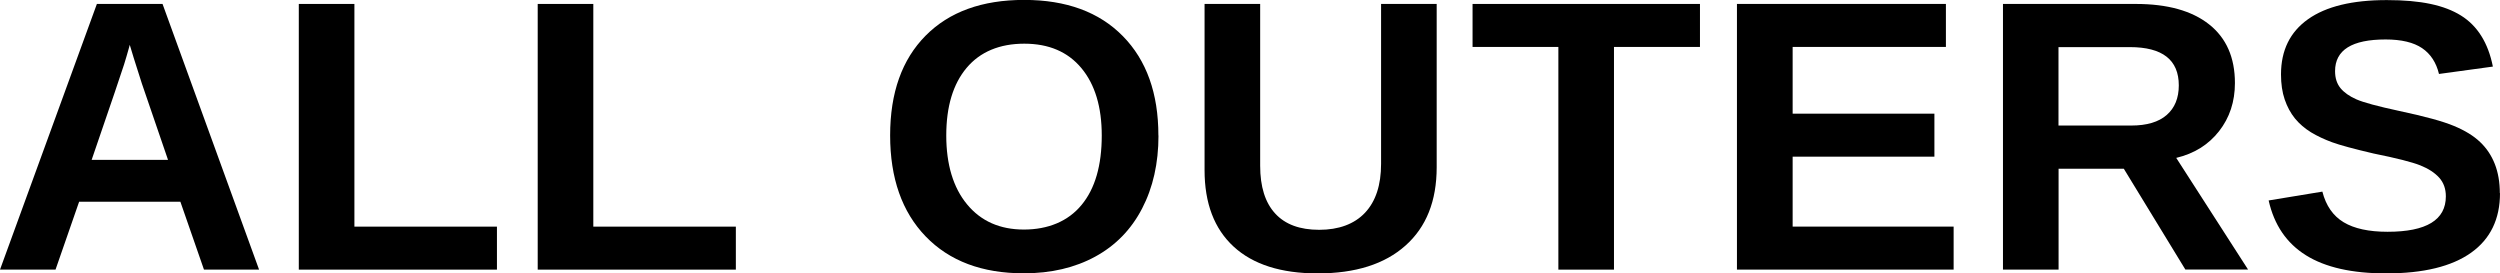 <svg height="31.86" viewBox="0 0 291.33 31.86" width="291.33" xmlns="http://www.w3.org/2000/svg"><path d="m23.77 31.42-2.75-7.91h-11.8l-2.75 7.91h-6.47l11.29-30.96h7.65l11.25 30.96zm-8.65-26.19-.13.48c-.15.53-.32 1.13-.53 1.8s-1.46 4.38-3.78 11.12h8.9l-3.05-8.9-.95-2.99-.46-1.52z"/><path d="m34.82 31.42v-30.96h6.48v25.95h16.61v5.01z"/><path d="m62.66 31.42v-30.96h6.48v25.95h16.61v5.01z"/><path d="m135 15.8c0 3.22-.64 6.06-1.91 8.5-1.27 2.45-3.1 4.32-5.47 5.61s-5.14 1.94-8.31 1.94c-4.86 0-8.67-1.43-11.44-4.3-2.76-2.86-4.14-6.79-4.14-11.77s1.38-8.84 4.13-11.62 6.58-4.17 11.49-4.17 8.74 1.41 11.5 4.22 4.14 6.67 4.14 11.58zm-6.61 0c0-3.34-.79-5.96-2.37-7.86s-3.8-2.85-6.66-2.85-5.14.94-6.72 2.82-2.37 4.51-2.37 7.88.81 6.08 2.43 8.03c1.62 1.96 3.83 2.93 6.62 2.93s5.14-.95 6.71-2.86c1.58-1.9 2.36-4.61 2.36-8.11z"/><path d="m153.55 31.86c-4.26 0-7.53-1.04-9.79-3.12s-3.39-5.05-3.39-8.92v-19.36h6.48v18.85c0 2.45.58 4.3 1.75 5.57 1.16 1.27 2.87 1.9 5.13 1.9s4.09-.66 5.34-1.99 1.87-3.23 1.87-5.7v-18.63h6.48v19.03c0 3.93-1.21 6.97-3.64 9.13-2.42 2.16-5.83 3.24-10.23 3.24z"/><path d="m188.08 5.47v25.95h-6.48v-25.95h-10v-5.01h26.5v5.01z"/><path d="m202.41 31.42v-30.96h24.35v5.01h-17.86v7.78h16.52v5.01h-16.52v8.15h18.76v5.01z"/><path d="m254.67 31.42-7.18-11.76h-7.6v11.76h-6.48v-30.96h15.47c3.69 0 6.54.79 8.55 2.38s3.01 3.87 3.01 6.84c0 2.17-.62 4.04-1.85 5.61s-2.89 2.61-4.99 3.11l8.37 13.01h-7.29zm-.77-21.47c0-2.97-1.9-4.46-5.71-4.46h-8.31v9.14h8.48c1.82 0 3.19-.41 4.13-1.23s1.41-1.97 1.41-3.45z"/><path d="m291.33 22.5c0 3.03-1.12 5.35-3.37 6.95s-5.55 2.41-9.9 2.41c-3.97 0-7.08-.7-9.34-2.11s-3.71-3.54-4.35-6.39l6.26-1.03c.42 1.64 1.25 2.83 2.48 3.57s2.94 1.11 5.12 1.11c4.53 0 6.79-1.38 6.79-4.13 0-.88-.26-1.6-.78-2.18-.52-.57-1.25-1.05-2.2-1.43s-2.76-.84-5.44-1.38c-2.31-.54-3.93-.98-4.83-1.31s-1.73-.72-2.46-1.16c-.73-.45-1.36-.99-1.87-1.61-.51-.63-.91-1.37-1.2-2.22s-.43-1.82-.43-2.92c0-2.8 1.05-4.94 3.15-6.43 2.1-1.49 5.16-2.23 9.17-2.23s6.72.6 8.65 1.8 3.17 3.19 3.72 5.95l-6.28.86c-.32-1.33-.98-2.34-1.97-3.01s-2.41-1.01-4.25-1.01c-3.93 0-5.89 1.23-5.89 3.69 0 .81.21 1.46.63 1.98.42.51 1.04.95 1.86 1.31s2.48.81 4.99 1.35c2.97.63 5.1 1.21 6.38 1.75 1.28.53 2.3 1.16 3.04 1.87.75.71 1.32 1.56 1.71 2.55s.59 2.13.59 3.42z"/></svg>